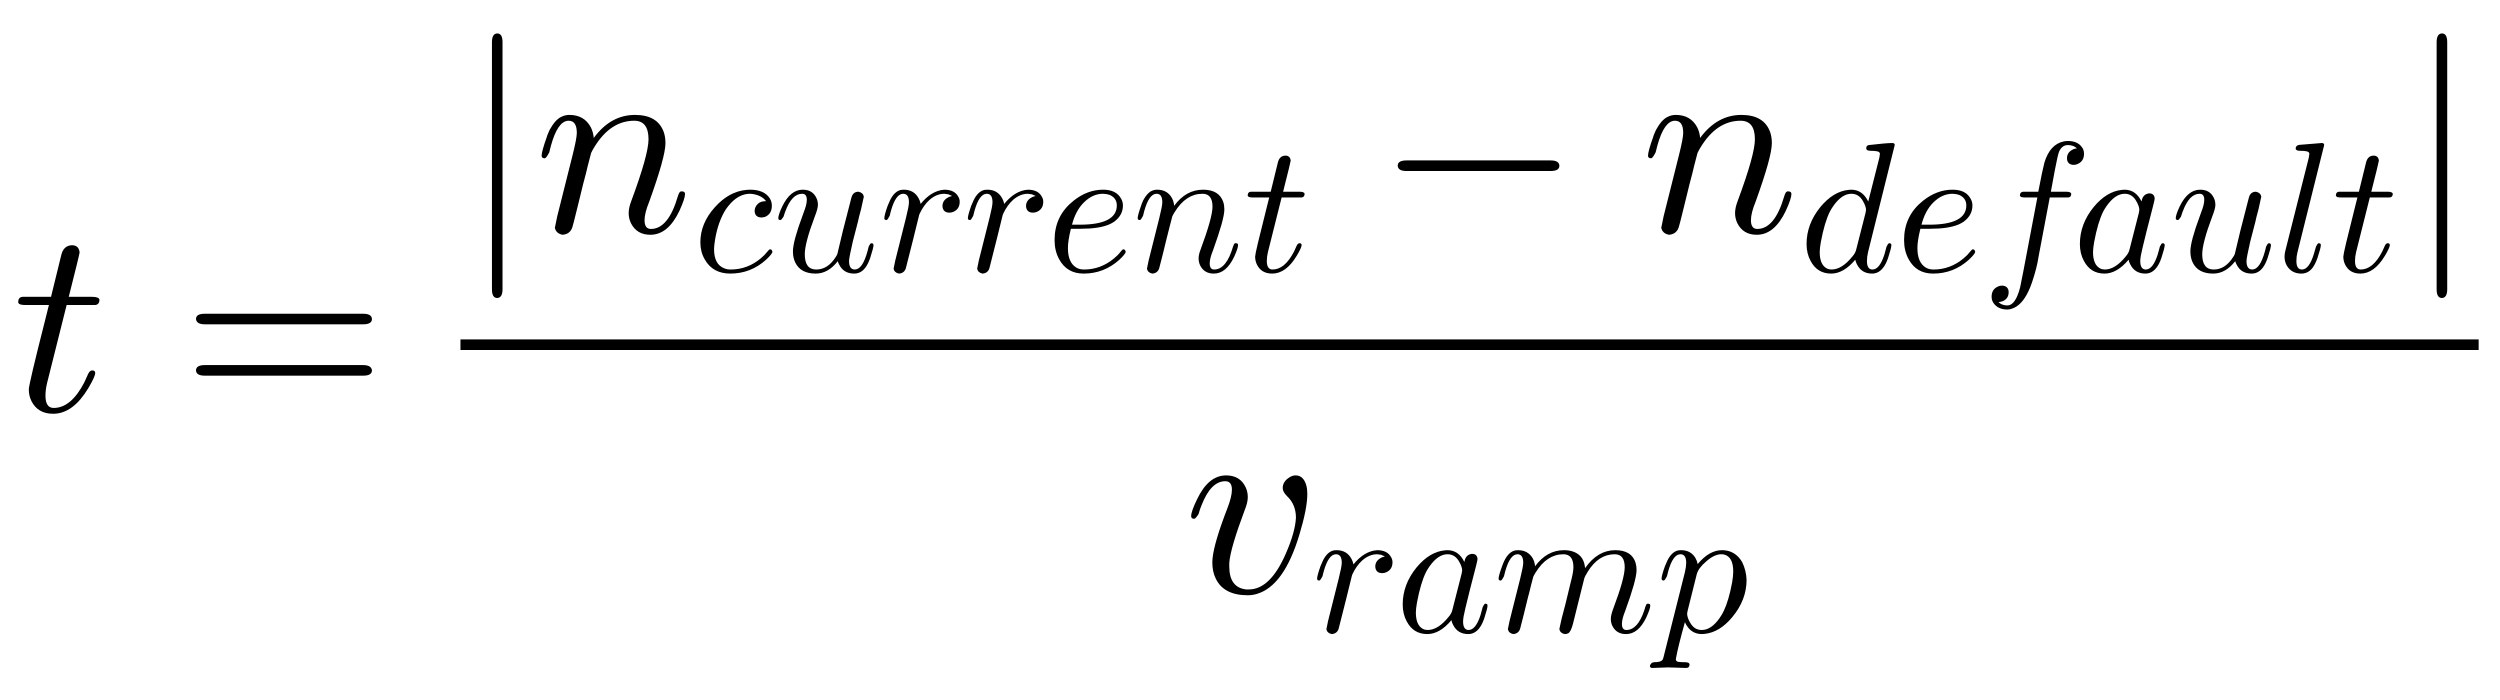<?xml version="1.0" encoding="UTF-8"?>
<!DOCTYPE svg PUBLIC "-//W3C//DTD SVG 1.1//EN" "http://www.w3.org/Graphics/SVG/1.1/DTD/svg11.dtd">
<!-- Creator: CorelDRAW 2018 (64 Bit) -->
<svg xmlns="http://www.w3.org/2000/svg" xml:space="preserve" width="50mm" height="14mm" version="1.1" style="shape-rendering:geometricPrecision; text-rendering:geometricPrecision; image-rendering:optimizeQuality; fill-rule:evenodd; clip-rule:evenodd"
viewBox="0 0 5000 1400"
 xmlns:xlink="http://www.w3.org/1999/xlink">
 <defs>
  <style type="text/css">
   <![CDATA[
    .fil0 {fill:black}
   ]]>
  </style>
 </defs>
 <g id="Ebene_x0020_1">
  <path class="fil0" d="M143.87 490.45c9.17,0 14.29,4.76 15.35,14.29 0,2.12 -7.23,31.75 -21.7,88.9l46.57 0c9.17,0 14.11,1.94 14.81,5.82 0,6.35 -2.82,9.88 -8.46,10.58l-0.53 0 -6.88 0 -49.74 0 -39.16 156.11c-2.12,8.82 -3.18,17.28 -3.18,25.4 0,16.23 5.47,24.34 16.41,24.34 23.28,0 43.74,-17.11 61.38,-51.33l7.41 -16.4c2.12,-4.59 4.76,-7.06 7.94,-7.41 4.23,0 6.35,1.76 6.35,5.29 0,4.59 -4.59,14.64 -13.76,30.16 -20.46,34.22 -43.92,51.33 -70.38,51.33 -20.46,0 -34.92,-8.47 -43.39,-25.4 -3.53,-7.05 -5.29,-14.82 -5.29,-23.28 0,-6.7 10.76,-52.39 32.28,-137.06l7.93 -31.75 -46.56 0c-8.82,0 -13.58,-1.41 -14.29,-4.23l-0.53 0 0 -2.12c0,-5.99 2.82,-9.34 8.47,-10.05l7.41 0 49.74 0 20.64 -84.14c3.17,-12.35 10.23,-18.7 21.16,-19.05z"/>
  <path class="fil0" d="M409.99 730.16l315.91 0c11.29,0 17.28,3.53 17.99,10.59 0,7.05 -5.82,10.58 -17.46,10.58l-316.97 0c-11.29,0 -17.11,-3.53 -17.47,-10.58 0,-7.06 6,-10.59 18,-10.59zm-0.53 -102.65l316.97 0c11.29,0 17.11,3.52 17.46,10.58 0,7.06 -6,10.58 -17.99,10.58l-315.91 0c-11.29,0 -17.29,-3.52 -18,-10.58 0,-7.06 5.82,-10.58 17.47,-10.58z"/>
  <path class="fil0" d="M994.48 66.85c7.06,0 10.58,5.82 10.58,17.46l0 494.24c0,11.29 -3.52,17.11 -10.58,17.47 -7.05,0 -10.58,-5.82 -10.58,-17.47l0 -494.24c0,-11.29 3.53,-17.11 10.58,-17.46z"/>
  <path class="fil0" d="M1138.83 229.83c19.75,0 34.04,8.29 42.86,24.87 3.17,6.35 5.11,13.41 5.82,21.17 22.58,-30.69 50.09,-46.04 82.55,-46.04 30.34,0 49.57,11.65 57.68,34.93 2.12,6.35 3.17,13.58 3.17,21.69 0,18 -10.76,56.8 -32.27,116.42 -6.35,15.52 -9.53,28.05 -9.53,37.57 0,11.64 4.23,17.46 12.7,17.46 23.28,0 41.28,-21.87 53.98,-65.61 1.76,-5.65 3.52,-8.65 5.29,-9l0 -0.53 2.64 0c4.24,0 6.35,1.77 6.35,5.29 0,6 -3.7,17.11 -11.11,33.34 -15.17,32.1 -34.57,48.16 -58.21,48.16 -17.99,0 -30.87,-7.59 -38.63,-22.76 -3.17,-6.35 -4.76,-13.23 -4.76,-20.64 0,-7.05 1.76,-15.17 5.29,-24.34 22.93,-61.73 34.4,-102.83 34.4,-123.29 0,-24.7 -9.53,-37.04 -28.58,-37.04 -31.75,0 -58.38,17.63 -79.9,52.91 -2.47,3.88 -4.59,7.76 -6.35,11.64l-6.88 26.46c-1.76,8.12 -4.76,19.93 -9,35.46l-11.64 47.62c-6,24.34 -9.35,37.4 -10.05,39.16 -3.18,9.17 -9.7,14.11 -19.58,14.82 -8.82,-1.77 -13.94,-6.53 -15.35,-14.29 0,0.7 1.59,-6.88 4.77,-22.76l30.69 -122.23c5.64,-22.58 8.46,-37.4 8.46,-44.45 0,-16.23 -5.46,-24.34 -16.4,-24.34 -14.46,0 -26.28,16.75 -35.45,50.27 -1.06,3.88 -2.12,8.11 -3.18,12.7 -3.88,7.76 -6.88,11.81 -9,12.17 -4.23,0 -6.35,-1.77 -6.35,-5.3 0,-5.64 3.53,-18.34 10.59,-38.09l0 -0.53c0,-0.36 0.17,-0.53 0.53,-0.53l0 -0.53 0 -0.53 4.76 -11.11c7.76,-14.12 15.7,-22.93 23.81,-26.46 4.94,-2.47 10.23,-3.71 15.88,-3.71z"/>
  <path class="fil0" d="M1500 379.38c19.02,0 32.23,5.8 39.64,17.41 2.71,4.44 4.07,9.26 4.07,14.44 0,10.87 -4.32,18.28 -12.96,22.23 -2.47,0.98 -5.07,1.48 -7.78,1.48 -7.41,0 -11.86,-3.21 -13.34,-9.63 -0.24,-0.99 -0.37,-2.1 -0.37,-3.34 0,-5.43 2.22,-10.24 6.67,-14.44 3.46,-3.46 8.89,-5.19 16.3,-5.19 -6.92,-8.89 -17.54,-13.83 -31.86,-14.82 -16.05,0 -30.62,8.15 -43.71,24.45 -3.21,3.95 -6.05,8.15 -8.52,12.6 -9.87,18.02 -16.3,39.26 -19.26,63.71 -0.49,3.95 -0.74,7.41 -0.74,10.37 0,20.25 6.92,32.97 20.74,38.15 3.46,1.48 7.66,2.23 12.6,2.23 22.22,0 42.23,-7.41 60.01,-22.23 5.18,-4.2 9.87,-9.01 14.07,-14.45 1.73,-2.47 3.34,-3.7 4.82,-3.7 2.22,0 3.7,1.61 4.44,4.82 0,2.71 -4.2,8.02 -12.59,15.92 -20.5,18.52 -44.33,27.78 -71.49,27.78 -23.46,0 -40.5,-9.38 -51.12,-28.15 -5.93,-10.12 -8.89,-21.6 -8.89,-34.45 0,-25.18 9.63,-48.52 28.89,-70 19.02,-21.24 40.25,-32.85 63.71,-34.82 2.23,-0.25 4.45,-0.37 6.67,-0.37z"/>
  <path class="fil0" d="M1605.48 379.38c13.09,0 22.23,5.55 27.41,16.66 1.98,4.2 2.96,8.77 2.96,13.71 0,4.94 -2.09,12.72 -6.29,23.34 -13.34,35.31 -20.01,60.5 -20.01,75.56 0,20.25 7.66,30.38 22.97,30.38 15.56,0 28.65,-8.52 39.26,-25.56 1.49,-2.23 2.47,-4.08 2.97,-5.56 5.43,-24.45 14.69,-61.61 27.78,-111.5 1.97,-8.64 6.79,-12.96 14.45,-12.96 6.17,1.24 9.75,4.57 10.74,10 0,-0.49 -1.85,7.78 -5.56,24.82 -3.46,12.59 -5.56,20.99 -6.3,25.19l-10.37 40c-4.94,21.49 -7.41,34.33 -7.41,38.53 0,11.36 3.83,17.04 11.49,17.04 10.37,0 18.89,-12.35 25.56,-37.05 0.74,-2.47 1.48,-5.43 2.22,-8.89 1.97,-4.19 3.7,-6.42 5.18,-6.66 2.97,0 4.45,1.23 4.45,3.7 0,3.7 -2.22,12.35 -6.67,25.93 -1.48,4.2 -2.96,7.78 -4.44,10.74 -6.67,13.58 -15.81,20.37 -27.41,20.37 -14.08,0 -24.08,-5.92 -30.01,-17.78 -1.23,-2.22 -2.22,-4.56 -2.96,-7.03 -12.84,16.54 -27.54,24.81 -44.08,24.81 -20,0 -33.59,-7.28 -40.75,-21.85 -3.21,-6.42 -4.81,-13.95 -4.81,-22.6 0,-13.33 6.54,-37.53 19.63,-72.6 0.49,-1.73 1.11,-3.45 1.85,-5.18 4.2,-10.62 6.3,-19.02 6.3,-25.19 0,-8.15 -3.09,-12.23 -9.26,-12.23 -13.83,0 -25.07,11.73 -33.71,35.19 -0.25,0 -0.37,0.13 -0.37,0.37l0 0.38c-1.23,3.21 -2.35,6.54 -3.33,10 -2.72,4.19 -4.7,6.42 -5.93,6.66 -2.96,0 -4.45,-1.23 -4.45,-3.7 0,-4.44 2.6,-12.22 7.78,-23.34 10.87,-22.47 24.57,-33.7 41.12,-33.7z"/>
  <path class="fil0" d="M1807.53 379.38c13.83,0 23.83,5.92 30,17.78 1.48,2.71 2.59,5.68 3.33,8.89 0.25,0.49 0.37,1.11 0.37,1.85 14.33,-17.78 30.13,-27.29 47.42,-28.52 13.83,0 23.21,4.81 28.15,14.44 1.73,2.97 2.59,6.18 2.59,9.63 0,9.63 -4.07,16.3 -12.22,20.01 -2.72,1.23 -5.43,1.85 -8.15,1.85 -7.66,0 -12.22,-3.34 -13.71,-10 -0.24,-0.99 -0.37,-1.98 -0.37,-2.97 0,-8.15 4.2,-14.2 12.6,-18.15l0.37 -0.37c1.97,-0.74 4.07,-1.36 6.3,-1.85l-7.41 -3.33c-3.21,-0.5 -5.93,-0.87 -8.15,-1.12 -10.37,0 -20.25,4.08 -29.64,12.23 -7.65,6.91 -14.19,16.05 -19.63,27.41 -0.49,1.23 -0.86,2.22 -1.11,2.96l-11.85 48.16 -14.82 58.52c-2.22,6.42 -6.79,9.88 -13.7,10.37 -6.18,-1.23 -9.76,-4.56 -10.75,-10 0,0.5 1.12,-4.81 3.34,-15.92l21.48 -85.57c3.95,-15.81 5.93,-26.18 5.93,-31.12 0,-11.36 -3.83,-17.04 -11.48,-17.04 -10.13,0 -18.4,11.73 -24.82,35.19 -0.74,2.72 -1.48,5.68 -2.23,8.89 -2.71,5.44 -4.81,8.28 -6.29,8.52 -2.97,0 -4.45,-1.23 -4.45,-3.7 0,-3.95 2.23,-12.22 6.67,-24.82 1.73,-4.44 3.33,-8.15 4.82,-11.11 5.92,-12.1 13.33,-19.02 22.22,-20.74 1.73,-0.25 3.46,-0.37 5.19,-0.37z"/>
  <path class="fil0" d="M1974.64 379.38c13.83,0 23.83,5.92 30.01,17.78 1.48,2.71 2.59,5.68 3.33,8.89 0.25,0.49 0.37,1.11 0.37,1.85 14.32,-17.78 30.13,-27.29 47.41,-28.52 13.83,0 23.22,4.81 28.16,14.44 1.73,2.97 2.59,6.18 2.59,9.63 0,9.63 -4.08,16.3 -12.22,20.01 -2.72,1.23 -5.44,1.85 -8.15,1.85 -7.66,0 -12.23,-3.34 -13.71,-10 -0.25,-0.99 -0.37,-1.98 -0.37,-2.97 0,-8.15 4.2,-14.2 12.59,-18.15l0.38 -0.37c1.97,-0.74 4.07,-1.36 6.29,-1.85l-7.41 -3.33c-3.21,-0.5 -5.92,-0.87 -8.15,-1.12 -10.37,0 -20.24,4.08 -29.63,12.23 -7.65,6.91 -14.2,16.05 -19.63,27.41 -0.49,1.23 -0.86,2.22 -1.11,2.96l-11.86 48.16 -14.81 58.52c-2.22,6.42 -6.79,9.88 -13.71,10.37 -6.17,-1.23 -9.75,-4.56 -10.74,-10 0,0.5 1.11,-4.81 3.33,-15.92l21.49 -85.57c3.95,-15.81 5.93,-26.18 5.93,-31.12 0,-11.36 -3.83,-17.04 -11.49,-17.04 -10.12,0 -18.4,11.73 -24.82,35.19 -0.74,2.72 -1.48,5.68 -2.22,8.89 -2.71,5.44 -4.81,8.28 -6.3,8.52 -2.96,0 -4.44,-1.23 -4.44,-3.7 0,-3.95 2.22,-12.22 6.67,-24.82 1.73,-4.44 3.33,-8.15 4.81,-11.11 5.93,-12.1 13.34,-19.02 22.23,-20.74 1.73,-0.25 3.46,-0.37 5.18,-0.37z"/>
  <path class="fil0" d="M2206.21 387.52c-13.83,0 -26.54,5.68 -38.15,17.04 -11.11,10.87 -19.14,25.81 -24.08,44.82l15.19 0c49.64,0 74.45,-12.84 74.45,-38.52 0,-9.88 -4.81,-16.91 -14.44,-21.11 -3.46,-1.24 -7.78,-1.98 -12.97,-2.23zm0 -8.14c17.78,0 29.88,6.17 36.3,18.52 2.23,3.95 3.34,8.27 3.34,12.96 0,12.84 -5.56,23.46 -16.67,31.86l-0.37 0.37c-3.21,2.22 -6.79,4.2 -10.74,5.92 -13.59,5.68 -32.48,8.52 -56.68,8.52l-19.63 0c-3.95,16.06 -5.93,28.9 -5.93,38.53 0,19.51 5.68,32.59 17.04,39.26 4.2,2.47 9.26,3.71 15.19,3.71 22.23,0 42.23,-7.41 60.01,-22.23 5.18,-4.2 9.88,-9.01 14.07,-14.45 1.73,-2.47 3.34,-3.7 4.82,-3.7 2.22,0 3.7,1.61 4.44,4.82 0,2.71 -4.19,8.02 -12.59,15.92 -20.5,18.52 -44.33,27.78 -71.49,27.78 -22.23,0 -38.52,-9.5 -48.9,-28.52 -6.17,-11.11 -9.26,-23.95 -9.26,-38.52 0,-32.35 12.6,-58.53 37.79,-78.53 18.52,-14.82 38.27,-22.22 59.26,-22.22z"/>
  <path class="fil0" d="M2314.24 379.38c13.83,0 23.83,5.8 30,17.41 2.22,4.44 3.58,9.38 4.08,14.81 15.8,-21.48 35.06,-32.22 57.78,-32.22 21.24,0 34.7,8.14 40.38,24.44 1.48,4.45 2.22,9.51 2.22,15.19 0,12.59 -7.53,39.76 -22.6,81.49 -4.44,10.87 -6.67,19.63 -6.67,26.3 0,8.15 2.97,12.23 8.9,12.23 16.29,0 28.89,-15.32 37.78,-45.94 1.23,-3.95 2.47,-6.05 3.7,-6.29l0 -0.37 1.85 0c2.97,0 4.45,1.23 4.45,3.7 0,4.2 -2.59,11.98 -7.78,23.34 -10.62,22.47 -24.2,33.7 -40.75,33.7 -12.59,0 -21.6,-5.3 -27.04,-15.92 -2.22,-4.45 -3.33,-9.26 -3.33,-14.45 0,-4.94 1.23,-10.62 3.7,-17.04 16.06,-43.21 24.08,-71.98 24.08,-86.31 0,-17.28 -6.67,-25.93 -20,-25.93 -22.23,0 -40.87,12.35 -55.93,37.05 -1.73,2.71 -3.21,5.43 -4.45,8.15l-4.81 18.52c-1.24,5.68 -3.34,13.95 -6.3,24.81l-8.15 33.34c-4.2,17.04 -6.54,26.18 -7.04,27.41 -2.22,6.42 -6.79,9.88 -13.7,10.37 -6.18,-1.23 -9.76,-4.56 -10.75,-10 0,0.5 1.12,-4.81 3.34,-15.92l21.48 -85.57c3.95,-15.81 5.93,-26.18 5.93,-31.12 0,-11.36 -3.83,-17.04 -11.48,-17.04 -10.13,0 -18.4,11.73 -24.82,35.19 -0.74,2.72 -1.48,5.68 -2.23,8.89 -2.71,5.44 -4.81,8.28 -6.29,8.52 -2.97,0 -4.45,-1.23 -4.45,-3.7 0,-3.95 2.47,-12.84 7.41,-26.67l0 -0.37c0,-0.25 0.12,-0.37 0.37,-0.37l0 -0.37 0 -0.37 3.34 -7.78c5.43,-9.88 10.98,-16.05 16.66,-18.52 3.46,-1.73 7.17,-2.59 11.12,-2.59z"/>
  <path class="fil0" d="M2570.65 311.22c6.42,0 10,3.33 10.74,10 0,1.48 -5.06,22.23 -15.18,62.23l32.59 0c6.42,0 9.88,1.36 10.38,4.07 0,4.45 -1.98,6.92 -5.93,7.41l-0.37 0 -4.82 0 -34.82 0 -27.41 109.28c-1.48,6.17 -2.22,12.1 -2.22,17.78 0,11.36 3.83,17.04 11.48,17.04 16.3,0 30.62,-11.98 42.97,-35.94l5.19 -11.48c1.48,-3.21 3.33,-4.94 5.55,-5.18 2.97,0 4.45,1.23 4.45,3.7 0,3.21 -3.21,10.25 -9.63,21.11 -14.32,23.96 -30.75,35.93 -49.27,35.93 -14.32,0 -24.44,-5.92 -30.37,-17.78 -2.47,-4.93 -3.71,-10.37 -3.71,-16.29 0,-4.7 7.54,-36.68 22.6,-95.94l5.56 -22.23 -32.6 0c-6.17,0 -9.51,-0.98 -10,-2.96l-0.37 0 0 -1.48c0,-4.2 1.97,-6.55 5.92,-7.04l5.19 0 34.82 0 14.45 -58.9c2.22,-8.64 7.16,-13.08 14.81,-13.33z"/>
  <path class="fil0" d="M2812.91 320.85l288.39 0c11.29,0 17.11,3.53 17.46,10.58 0,7.06 -5.82,10.59 -17.46,10.59l-288.39 0c-11.29,0 -17.11,-3.53 -17.47,-10.59 0,-7.05 5.82,-10.58 17.47,-10.58z"/>
  <path class="fil0" d="M3351.6 229.83c19.75,0 34.04,8.29 42.86,24.87 3.18,6.35 5.12,13.41 5.82,21.17 22.58,-30.69 50.1,-46.04 82.55,-46.04 30.34,0 49.57,11.65 57.68,34.93 2.12,6.35 3.18,13.58 3.18,21.69 0,18 -10.76,56.8 -32.28,116.42 -6.35,15.52 -9.53,28.05 -9.53,37.57 0,11.64 4.24,17.46 12.7,17.46 23.29,0 41.28,-21.87 53.98,-65.61 1.76,-5.65 3.53,-8.65 5.29,-9l0 -0.53 2.64 0c4.24,0 6.36,1.77 6.36,5.29 0,6 -3.71,17.11 -11.12,33.34 -15.17,32.1 -34.57,48.16 -58.21,48.16 -17.99,0 -30.86,-7.59 -38.62,-22.76 -3.18,-6.35 -4.77,-13.23 -4.77,-20.64 0,-7.05 1.77,-15.17 5.29,-24.34 22.93,-61.73 34.4,-102.83 34.4,-123.29 0,-24.7 -9.52,-37.04 -28.57,-37.04 -31.75,0 -58.39,17.63 -79.91,52.91 -2.47,3.88 -4.59,7.76 -6.35,11.64l-6.88 26.46c-1.76,8.12 -4.76,19.93 -8.99,35.46l-11.65 47.62c-5.99,24.34 -9.34,37.4 -10.05,39.16 -3.17,9.17 -9.7,14.11 -19.58,14.82 -8.82,-1.77 -13.93,-6.53 -15.34,-14.29 0,0.7 1.58,-6.88 4.76,-22.76l30.69 -122.23c5.64,-22.58 8.47,-37.4 8.47,-44.45 0,-16.23 -5.47,-24.34 -16.41,-24.34 -14.46,0 -26.28,16.75 -35.45,50.27 -1.06,3.88 -2.12,8.11 -3.18,12.7 -3.88,7.76 -6.88,11.81 -8.99,12.17 -4.24,0 -6.35,-1.77 -6.35,-5.3 0,-5.64 3.52,-18.34 10.58,-38.09l0 -0.53c0,-0.36 0.18,-0.53 0.53,-0.53l0 -0.53 0 -0.53 4.76 -11.11c7.76,-14.12 15.7,-22.93 23.81,-26.46 4.94,-2.47 10.23,-3.71 15.88,-3.71z"/>
  <path class="fil0" d="M3702.77 387.52c-12.84,0 -25.06,8.4 -36.67,25.19 -2.22,3.21 -4.32,6.67 -6.3,10.37 -7.16,14.33 -13.21,34.7 -18.15,61.12 -1.48,8.4 -2.22,15.07 -2.22,20.01 0,16.79 4.69,27.65 14.08,32.59 2.71,1.48 5.92,2.23 9.63,2.23 13.83,0 27.78,-8.77 41.86,-26.3 3.45,-3.96 5.8,-8.03 7.03,-12.23l0 -0.37c0.25,-0.49 0.37,-0.86 0.37,-1.11l18.52 -72.6c0.75,-3.71 1.12,-5.8 1.12,-6.3 0,-5.18 -2.23,-11.48 -6.67,-18.89 -5.43,-9.14 -12.97,-13.71 -22.6,-13.71zm81.87 -101.49c3.21,0 4.81,1.36 4.81,4.08l-53.34 214.1c-1.48,6.17 -2.22,12.1 -2.22,17.78 0,11.36 3.7,17.04 11.11,17.04 9.38,0 17.29,-9.88 23.71,-29.64 1.23,-4.2 2.71,-9.63 4.44,-16.3 1.98,-4.19 3.71,-6.42 5.19,-6.66 2.96,0 4.44,1.23 4.44,3.7 0,3.7 -2.22,12.35 -6.66,25.93 -1.49,4.2 -2.97,7.78 -4.45,10.74 -6.91,13.58 -16.05,20.37 -27.41,20.37 -13.83,0 -23.83,-5.92 -30,-17.78 -1.73,-2.96 -2.97,-6.29 -3.71,-10 -15.56,18.52 -31.61,27.78 -48.15,27.78 -18.52,0 -32.23,-8.39 -41.12,-25.18 -5.43,-9.88 -8.15,-21.24 -8.15,-34.08 0,-26.67 9.26,-51.37 27.78,-74.09 17.29,-20.74 36.06,-32.1 56.31,-34.07 1.73,-0.25 3.45,-0.37 5.18,-0.37 15.07,0 26.43,7.9 34.08,23.7l22.23 -87.79 1.11 -7.4c0,-2.72 -1.73,-4.45 -5.19,-5.19 -2.96,-0.74 -7.41,-1.11 -13.33,-1.11 -5.44,0 -8.4,-1.48 -8.89,-4.45 0,-4.19 1.72,-6.54 5.18,-7.03 23.21,-2.72 38.9,-4.08 47.05,-4.08z"/>
  <path class="fil0" d="M3905.2 387.52c-13.83,0 -26.55,5.68 -38.15,17.04 -11.11,10.87 -19.14,25.81 -24.08,44.82l15.19 0c49.63,0 74.45,-12.84 74.45,-38.52 0,-9.88 -4.81,-16.91 -14.44,-21.11 -3.46,-1.24 -7.78,-1.98 -12.97,-2.23zm0 -8.14c17.78,0 29.88,6.17 36.3,18.52 2.22,3.95 3.34,8.27 3.34,12.96 0,12.84 -5.56,23.46 -16.67,31.86l-0.37 0.37c-3.21,2.22 -6.79,4.2 -10.75,5.92 -13.58,5.68 -32.47,8.52 -56.67,8.52l-19.63 0c-3.95,16.06 -5.93,28.9 -5.93,38.53 0,19.51 5.68,32.59 17.04,39.26 4.2,2.47 9.26,3.71 15.19,3.71 22.22,0 42.23,-7.41 60.01,-22.23 5.18,-4.2 9.87,-9.01 14.07,-14.45 1.73,-2.47 3.34,-3.7 4.82,-3.7 2.22,0 3.7,1.61 4.44,4.82 0,2.71 -4.2,8.02 -12.59,15.92 -20.5,18.52 -44.33,27.78 -71.49,27.78 -22.23,0 -38.53,-9.5 -48.9,-28.52 -6.17,-11.11 -9.26,-23.95 -9.26,-38.52 0,-32.35 12.6,-58.53 37.78,-78.53 18.53,-14.82 38.28,-22.22 59.27,-22.22z"/>
  <path class="fil0" d="M4135.83 281.96c12.84,0 22.23,4.19 28.15,12.59 2.72,3.7 4.08,8.03 4.08,12.96 0,9.88 -4.2,16.67 -12.6,20.38 -2.46,1.23 -5.06,1.85 -7.77,1.85 -7.17,0 -11.61,-3.09 -13.34,-9.26 -0.25,-1.24 -0.37,-2.47 -0.37,-3.7 0,-7.66 3.46,-13.34 10.37,-17.04 2.72,-1.73 5.93,-2.72 9.63,-2.97 -4.69,-4.44 -10.74,-6.66 -18.15,-6.66 -7.65,0 -13.46,4.19 -17.41,12.59 -1.73,3.46 -4.69,16.3 -8.89,38.52l-7.78 42.23 30.75 0c6.17,0 9.51,1.36 10,4.07 0,4.45 -1.98,6.92 -5.93,7.41l-0.37 0 -4.81 0 -31.86 0 -22.22 117.43c-2.23,15.31 -6.67,32.84 -13.34,52.59 -2.47,7.17 -4.94,13.22 -7.41,18.16 -8.64,18.27 -19.38,29.63 -32.22,34.07 -3.21,1.24 -6.42,1.86 -9.63,1.86 -12.35,0 -21.49,-4.2 -27.41,-12.6 -2.72,-3.7 -4.08,-8.02 -4.08,-12.96 0,-9.88 4.2,-16.67 12.6,-20.38 2.46,-1.23 5.06,-1.85 7.77,-1.85 7.17,0 11.61,3.09 13.34,9.26 0.25,1.24 0.37,2.47 0.37,3.71 0,8.39 -3.7,14.32 -11.11,17.78 -2.72,1.23 -5.81,1.97 -9.26,2.22 4.69,4.44 10.62,6.67 17.78,6.67 10.86,0 19.38,-12.1 25.56,-36.3 1.23,-5.68 2.71,-13.09 4.44,-22.23l2.22 -11.11 27.78 -146.32 -24.44 0c-6.18,0 -9.51,-0.98 -10,-2.96l-0.38 0 0 -1.48c0,-4.2 2.1,-6.55 6.3,-7.04l4.82 0 25.56 0c5.92,-30.87 10,-50.25 12.22,-58.16 7.41,-24.69 20.5,-38.89 39.26,-42.59 2.72,-0.5 5.31,-0.74 7.78,-0.74z"/>
  <path class="fil0" d="M4249.4 387.52c-12.84,0 -25.07,8.4 -36.67,25.19 -2.23,3.21 -4.33,6.67 -6.3,10.37 -7.16,14.33 -13.21,34.7 -18.15,61.12 -1.48,8.4 -2.22,15.07 -2.22,20.01 0,16.79 4.69,27.65 14.07,32.59 2.72,1.48 5.93,2.23 9.63,2.23 13.83,0 27.78,-8.77 41.86,-26.3 3.46,-3.96 5.8,-8.03 7.04,-12.23l0 -0.37c0.24,-0.49 0.37,-0.86 0.37,-1.11l18.52 -72.6c0.74,-3.71 1.11,-5.8 1.11,-6.3 0,-5.18 -2.22,-11.48 -6.67,-18.89 -5.43,-9.14 -12.96,-13.71 -22.59,-13.71zm-0.37 -8.14c15.06,0 26.42,7.9 34.08,23.7 1.23,-8.39 5.06,-13.58 11.48,-15.56 1.23,-0.49 2.59,-0.74 4.07,-0.74 6.42,0 10,3.34 10.74,10.01 0,1.48 -0.86,5.68 -2.59,12.59l-13.33 51.86c-3.71,15.56 -6.42,26.67 -8.15,33.34 -3.21,12.84 -4.82,21.97 -4.82,27.41 0,11.36 3.71,17.04 11.11,17.04 9.39,0 17.29,-9.88 23.71,-29.64 1.24,-4.2 2.72,-9.63 4.45,-16.3 1.97,-4.19 3.7,-6.42 5.18,-6.66 2.97,0 4.45,1.23 4.45,3.7 0,3.7 -2.23,12.35 -6.67,25.93 -1.48,4.2 -2.96,7.78 -4.45,10.74 -6.91,13.58 -16.05,20.37 -27.41,20.37 -13.83,0 -23.83,-5.92 -30,-17.78 -1.73,-2.96 -2.96,-6.29 -3.7,-10 -15.56,18.52 -31.61,27.78 -48.16,27.78 -18.52,0 -32.22,-8.39 -41.11,-25.18 -5.44,-9.88 -8.15,-21.24 -8.15,-34.08 0,-26.67 9.26,-51.37 27.78,-74.09 17.28,-20.74 36.05,-32.1 56.3,-34.07 1.73,-0.25 3.46,-0.37 5.19,-0.37z"/>
  <path class="fil0" d="M4400.38 379.38c13.08,0 22.22,5.55 27.41,16.66 1.97,4.2 2.96,8.77 2.96,13.71 0,4.94 -2.1,12.72 -6.3,23.34 -13.33,35.31 -20,60.5 -20,75.56 0,20.25 7.65,30.38 22.97,30.38 15.55,0 28.64,-8.52 39.26,-25.56 1.48,-2.23 2.47,-4.08 2.96,-5.56 5.44,-24.45 14.7,-61.61 27.78,-111.5 1.98,-8.64 6.8,-12.96 14.45,-12.96 6.17,1.24 9.75,4.57 10.74,10 0,-0.49 -1.85,7.78 -5.55,24.82 -3.46,12.59 -5.56,20.99 -6.3,25.19l-10.37 40c-4.94,21.49 -7.41,34.33 -7.41,38.53 0,11.36 3.83,17.04 11.48,17.04 10.37,0 18.89,-12.35 25.56,-37.05 0.74,-2.47 1.48,-5.43 2.22,-8.89 1.98,-4.19 3.71,-6.42 5.19,-6.66 2.96,0 4.44,1.23 4.44,3.7 0,3.7 -2.22,12.35 -6.66,25.93 -1.48,4.2 -2.97,7.78 -4.45,10.74 -6.67,13.58 -15.8,20.37 -27.41,20.37 -14.07,0 -24.08,-5.92 -30,-17.78 -1.24,-2.22 -2.23,-4.56 -2.97,-7.03 -12.84,16.54 -27.53,24.81 -44.08,24.81 -20,0 -33.58,-7.28 -40.74,-21.85 -3.21,-6.42 -4.82,-13.95 -4.82,-22.6 0,-13.33 6.55,-37.53 19.64,-72.6 0.49,-1.73 1.11,-3.45 1.85,-5.18 4.2,-10.62 6.29,-19.02 6.29,-25.19 0,-8.15 -3.08,-12.23 -9.26,-12.23 -13.83,0 -25.06,11.73 -33.7,35.19 -0.25,0 -0.37,0.13 -0.37,0.37l0 0.38c-1.24,3.21 -2.35,6.54 -3.34,10 -2.71,4.19 -4.69,6.42 -5.92,6.66 -2.97,0 -4.45,-1.23 -4.45,-3.7 0,-4.44 2.59,-12.22 7.78,-23.34 10.86,-22.47 24.57,-33.7 41.12,-33.7z"/>
  <path class="fil0" d="M4643.54 286.03c3.21,0 4.81,1.36 4.81,4.08l-53.34 214.1c-1.48,5.68 -2.22,11.6 -2.22,17.78 0,11.36 3.71,17.04 11.11,17.04 9.63,0 17.66,-10.62 24.08,-31.86 1.24,-3.7 2.59,-8.4 4.08,-14.08 1.97,-4.19 3.7,-6.42 5.18,-6.66 2.96,0 4.45,1.23 4.45,3.7 0,3.7 -2.23,12.22 -6.67,25.56 -1.48,4.2 -2.96,7.78 -4.45,10.74 -6.42,13.83 -15.68,20.74 -27.78,20.74 -12.84,0 -22.47,-5.18 -28.89,-15.55 -3.21,-5.44 -4.82,-11.61 -4.82,-18.52 0,-3.95 0.62,-8.15 1.86,-12.6l46.67 -185.21 1.11 -7.4c0,-2.72 -1.73,-4.45 -5.19,-5.19 -2.96,-0.74 -7.28,-1.11 -12.96,-1.11 -5.68,0 -8.77,-1.36 -9.26,-4.08 0,-4.44 2.35,-7.03 7.04,-7.78l45.19 -3.7z"/>
  <path class="fil0" d="M4747.03 311.22c6.42,0 10,3.33 10.74,10 0,1.48 -5.06,22.23 -15.19,62.23l32.6 0c6.42,0 9.87,1.36 10.37,4.07 0,4.45 -1.98,6.92 -5.93,7.41l-0.37 0 -4.81 0 -34.82 0 -27.41 109.28c-1.49,6.17 -2.23,12.1 -2.23,17.78 0,11.36 3.83,17.04 11.49,17.04 16.29,0 30.62,-11.98 42.97,-35.94l5.18 -11.48c1.48,-3.21 3.33,-4.94 5.56,-5.18 2.96,0 4.44,1.23 4.44,3.7 0,3.21 -3.21,10.25 -9.63,21.11 -14.32,23.96 -30.74,35.93 -49.26,35.93 -14.33,0 -24.45,-5.92 -30.38,-17.78 -2.47,-4.93 -3.7,-10.37 -3.7,-16.29 0,-4.7 7.53,-36.68 22.59,-95.94l5.56 -22.23 -32.6 0c-6.17,0 -9.51,-0.98 -10,-2.96l-0.37 0 0 -1.48c0,-4.2 1.98,-6.55 5.93,-7.04l5.18 0 34.82 0 14.45 -58.9c2.22,-8.64 7.16,-13.08 14.82,-13.33z"/>
  <path class="fil0" d="M4883.86 66.85c7.05,0 10.58,5.82 10.58,17.46l0 494.24c0,11.29 -3.53,17.11 -10.58,17.47 -7.06,0 -10.59,-5.82 -10.59,-17.47l0 -494.24c0,-11.29 3.53,-17.11 10.59,-17.46z"/>
  <rect class="fil0" x="920.92" y="678.83" width="4036.37" height="21.17"/>
  <path class="fil0" d="M2452.19 950.8c18.69,0 31.75,7.94 39.15,23.81 2.83,6 4.24,12.53 4.24,19.58 0,7.41 -2.12,16.23 -6.35,26.46 -19.05,50.8 -29.28,85.9 -30.69,105.31l0 6.87c0,28.23 11.28,43.57 33.86,46.04l5.29 0c28.58,0 53.27,-23.99 74.09,-71.96 12.34,-28.23 19.05,-52.04 20.11,-71.44 0,-17.64 -6,-32.1 -18,-43.39 -5.64,-5.65 -8.46,-10.94 -8.46,-15.88 0,-8.82 4.58,-16.05 13.76,-21.69 3.88,-2.47 7.93,-3.71 12.17,-3.71 10.23,0 17.28,6.53 21.16,19.58 1.41,4.94 2.12,10.76 2.12,17.46 0,19.41 -5.29,46.57 -15.88,81.49 -20.46,68.44 -48.86,107.95 -85.19,118.54 -5.65,1.76 -11.64,2.64 -17.99,2.64 -32.11,0 -53.45,-11.11 -64.03,-33.33 -4.59,-9.18 -6.88,-19.94 -6.88,-32.28 0,-18.35 8.11,-49.39 24.34,-93.14l5.82 -15.34c6,-15.52 9,-27.87 9,-37.04 0,-11.29 -4.41,-16.94 -13.23,-16.94 -19.05,0 -34.75,15.7 -47.1,47.1 -2.47,5.64 -4.58,11.82 -6.35,18.52 -3.88,6 -6.7,9.17 -8.46,9.52 -4.24,0 -6.35,-1.76 -6.35,-5.29 0,-6.35 3.88,-17.46 11.64,-33.33 15.17,-32.11 34.57,-48.16 58.21,-48.16z"/>
  <path class="fil0" d="M2673.13 1100.34c13.82,0 23.83,5.93 30,17.78 1.48,2.72 2.59,5.68 3.33,8.89 0.25,0.5 0.37,1.11 0.37,1.86 14.33,-17.78 30.13,-27.29 47.42,-28.53 13.83,0 23.21,4.82 28.15,14.45 1.73,2.96 2.59,6.17 2.59,9.63 0,9.63 -4.07,16.3 -12.22,20 -2.72,1.24 -5.44,1.86 -8.15,1.86 -7.66,0 -12.23,-3.34 -13.71,-10.01 -0.24,-0.98 -0.37,-1.97 -0.37,-2.96 0,-8.15 4.2,-14.2 12.6,-18.15l0.37 -0.37c1.97,-0.74 4.07,-1.36 6.29,-1.85l-7.4 -3.34c-3.21,-0.49 -5.93,-0.86 -8.15,-1.11 -10.38,0 -20.25,4.08 -29.64,12.23 -7.65,6.91 -14.2,16.05 -19.63,27.41 -0.49,1.23 -0.86,2.22 -1.11,2.96l-11.85 48.15 -14.82 58.53c-2.22,6.42 -6.79,9.88 -13.71,10.37 -6.17,-1.23 -9.75,-4.57 -10.74,-10 0,0.5 1.11,-4.81 3.34,-15.93l21.48 -85.56c3.95,-15.81 5.93,-26.18 5.93,-31.12 0,-11.36 -3.83,-17.04 -11.49,-17.04 -10.12,0 -18.39,11.73 -24.81,35.19 -0.74,2.72 -1.49,5.68 -2.23,8.89 -2.71,5.44 -4.81,8.28 -6.29,8.52 -2.97,0 -4.45,-1.23 -4.45,-3.7 0,-3.95 2.22,-12.23 6.67,-24.82 1.73,-4.45 3.33,-8.15 4.81,-11.11 5.93,-12.1 13.34,-19.02 22.23,-20.75 1.73,-0.24 3.46,-0.37 5.19,-0.37z"/>
  <path class="fil0" d="M2895.06 1108.49c-12.84,0 -25.06,8.4 -36.67,25.19 -2.22,3.21 -4.32,6.67 -6.29,10.37 -7.17,14.33 -13.22,34.7 -18.15,61.12 -1.49,8.4 -2.23,15.07 -2.23,20 0,16.8 4.69,27.66 14.08,32.6 2.71,1.48 5.93,2.22 9.63,2.22 13.83,0 27.78,-8.76 41.86,-26.3 3.45,-3.95 5.8,-8.02 7.03,-12.22l0 -0.37c0.25,-0.49 0.37,-0.86 0.37,-1.11l18.53 -72.6c0.74,-3.71 1.11,-5.81 1.11,-6.3 0,-5.19 -2.23,-11.48 -6.67,-18.89 -5.43,-9.14 -12.97,-13.71 -22.6,-13.71zm-0.37 -8.15c15.07,0 26.43,7.91 34.08,23.71 1.24,-8.4 5.06,-13.58 11.48,-15.56 1.24,-0.49 2.6,-0.74 4.08,-0.74 6.42,0 10,3.34 10.74,10 0,1.48 -0.86,5.68 -2.59,12.6l-13.34 51.86c-3.7,15.55 -6.42,26.67 -8.15,33.33 -3.21,12.84 -4.81,21.98 -4.81,27.41 0,11.36 3.7,17.04 11.11,17.04 9.39,0 17.29,-9.87 23.71,-29.63 1.23,-4.2 2.71,-9.63 4.44,-16.3 1.98,-4.2 3.71,-6.42 5.19,-6.67 2.96,0 4.44,1.24 4.44,3.71 0,3.7 -2.22,12.35 -6.66,25.93 -1.49,4.2 -2.97,7.78 -4.45,10.74 -6.91,13.58 -16.05,20.37 -27.41,20.37 -13.83,0 -23.83,-5.92 -30,-17.78 -1.73,-2.96 -2.97,-6.29 -3.71,-10 -15.55,18.52 -31.61,27.78 -48.15,27.78 -18.52,0 -32.23,-8.39 -41.12,-25.19 -5.43,-9.87 -8.15,-21.23 -8.15,-34.07 0,-26.67 9.26,-51.37 27.78,-74.09 17.29,-20.74 36.06,-32.1 56.31,-34.08 1.73,-0.24 3.45,-0.37 5.18,-0.37z"/>
  <path class="fil0" d="M3036.04 1100.34c13.34,0 23.21,5.56 29.63,16.67 2.47,4.69 3.96,9.88 4.45,15.56 15.8,-21.48 35.07,-32.23 57.78,-32.23 12.6,0 22.72,3.21 30.38,9.63 6.91,5.93 10.86,14.7 11.85,26.3 16.79,-23.95 36.92,-35.93 60.38,-35.93 21.98,0 35.56,8.52 40.75,25.56l0 0.37c1.23,4.2 1.85,8.77 1.85,13.71 0,13.09 -7.53,40.25 -22.6,81.49 -4.44,10.87 -6.67,19.63 -6.67,26.3 0,8.15 2.97,12.22 8.89,12.22 15.32,0 27.42,-13.58 36.31,-40.74l1.48 -5.19c1.23,-3.95 2.47,-6.05 3.7,-6.3l0 -0.37 1.85 0c2.97,0 4.45,1.24 4.45,3.71 0,4.2 -2.59,11.98 -7.78,23.33 -10.62,22.48 -24.2,33.71 -40.75,33.71 -12.59,0 -21.6,-5.31 -27.04,-15.93 -2.22,-4.44 -3.33,-9.26 -3.33,-14.44 0,-4.94 1.6,-11.73 4.81,-20.37 15.32,-40.5 22.97,-68.16 22.97,-82.98 0,-17.28 -6.67,-25.93 -20,-25.93 -21.73,0 -39.76,11.73 -54.08,35.19 -3.95,6.18 -6.3,10.87 -7.04,14.08 -0.74,3.21 -8.15,32.97 -22.23,89.27 -2.71,10.62 -5.8,17.04 -9.26,19.26l-0.37 0.37 -0.37 0c-1.73,0.99 -3.95,1.48 -6.66,1.48 -6.18,-1.23 -9.76,-4.57 -10.75,-10l4.82 -21.85 7.41 -28.15 10.37 -42.97c3.7,-13.83 5.56,-24.08 5.56,-30.75 0,-17.28 -6.67,-25.93 -20.01,-25.93 -22.22,0 -40.87,12.35 -55.93,37.04 -1.73,2.72 -3.21,5.44 -4.44,8.15l-4.82 18.52c-1.24,5.68 -3.33,13.96 -6.3,24.82l-8.15 33.34c-4.19,17.04 -6.54,26.18 -7.03,27.41 -2.23,6.42 -6.8,9.88 -13.71,10.37 -6.17,-1.23 -9.75,-4.57 -10.74,-10 0,0.5 1.11,-4.81 3.33,-15.93l21.49 -85.56c3.95,-15.81 5.92,-26.18 5.92,-31.12 0,-11.36 -3.83,-17.04 -11.48,-17.04 -10.13,0 -18.4,11.73 -24.82,35.19 -0.74,2.72 -1.48,5.68 -2.22,8.89 -2.72,5.44 -4.82,8.28 -6.3,8.52 -2.96,0 -4.44,-1.23 -4.44,-3.7 0,-3.95 2.34,-12.35 7.03,-25.19 1.49,-4.2 2.97,-7.78 4.45,-10.74 5.93,-12.1 13.34,-19.02 22.23,-20.75 1.72,-0.24 3.45,-0.37 5.18,-0.37z"/>
  <path class="fil0" d="M3442.76 1108.49c-9.38,0 -19.38,4.69 -30,14.08 -10.62,8.89 -17.04,17.53 -19.26,25.93l-18.15 72.6c-0.74,2.96 -1.11,4.94 -1.11,5.93 0,5.68 2.22,12.1 6.66,19.26 2.72,4.69 6.18,8.27 10.38,10.74 3.7,1.98 7.77,2.96 12.22,2.96 12.59,0 24.45,-7.9 35.56,-23.7 3.21,-4.45 6.05,-9.26 8.52,-14.45 6.67,-14.08 12.22,-33.09 16.67,-57.04 1.48,-8.65 2.22,-15.81 2.22,-21.49 0,-19.51 -5.93,-30.87 -17.78,-34.08 -1.98,-0.49 -3.95,-0.74 -5.93,-0.74zm-80.75 -8.15c13.34,0 23.09,5.44 29.27,16.3l0 0.37c1.97,3.21 3.33,6.92 4.07,11.11 15.56,-18.52 31.73,-27.78 48.52,-27.78 17.54,0 31,7.91 40.38,23.71 5.43,11.11 8.4,22.97 8.89,35.56 0,26.67 -9.38,51.36 -28.15,74.08 -17.04,20.75 -35.69,32.11 -55.93,34.08 -1.73,0.25 -3.46,0.37 -5.19,0.37 -15.56,0 -26.92,-7.9 -34.08,-23.7 -9.14,32.59 -15.06,56.55 -17.78,71.86 -0.25,1.23 -0.37,1.97 -0.37,2.22 0,2.72 1.61,4.44 4.82,5.19l0.37 0c2.96,0.49 7.41,0.74 13.33,0.74 5.43,0 8.4,1.35 8.89,4.07 0,4.94 -2.22,7.41 -6.67,7.41l-36.3 -1.11 -0.37 0 -30.37 1.11 -0.74 0c-3.21,0 -4.82,-1.48 -4.82,-4.45 1.48,-4.44 4.32,-6.79 8.52,-7.03 9.14,0 14.7,-1.61 16.67,-4.82l0.37 -0.37c0.5,-0.99 0.99,-2.35 1.48,-4.07 0.25,-1.24 0.74,-3.21 1.48,-5.93l41.49 -164.84c1.73,-7.4 2.59,-13.7 2.59,-18.89 0,-11.36 -3.82,-17.04 -11.48,-17.04 -10.12,0 -18.4,11.73 -24.82,35.19 -0.74,2.72 -1.48,5.68 -2.22,8.89 -2.72,5.44 -4.81,8.28 -6.3,8.52 -2.96,0 -4.44,-1.23 -4.44,-3.7 0,-3.95 2.22,-12.23 6.67,-24.82 1.72,-4.45 3.33,-8.15 4.81,-11.11 5.93,-12.1 13.34,-19.02 22.23,-20.75 1.73,-0.24 3.45,-0.37 5.18,-0.37z"/>
 </g>
</svg>
